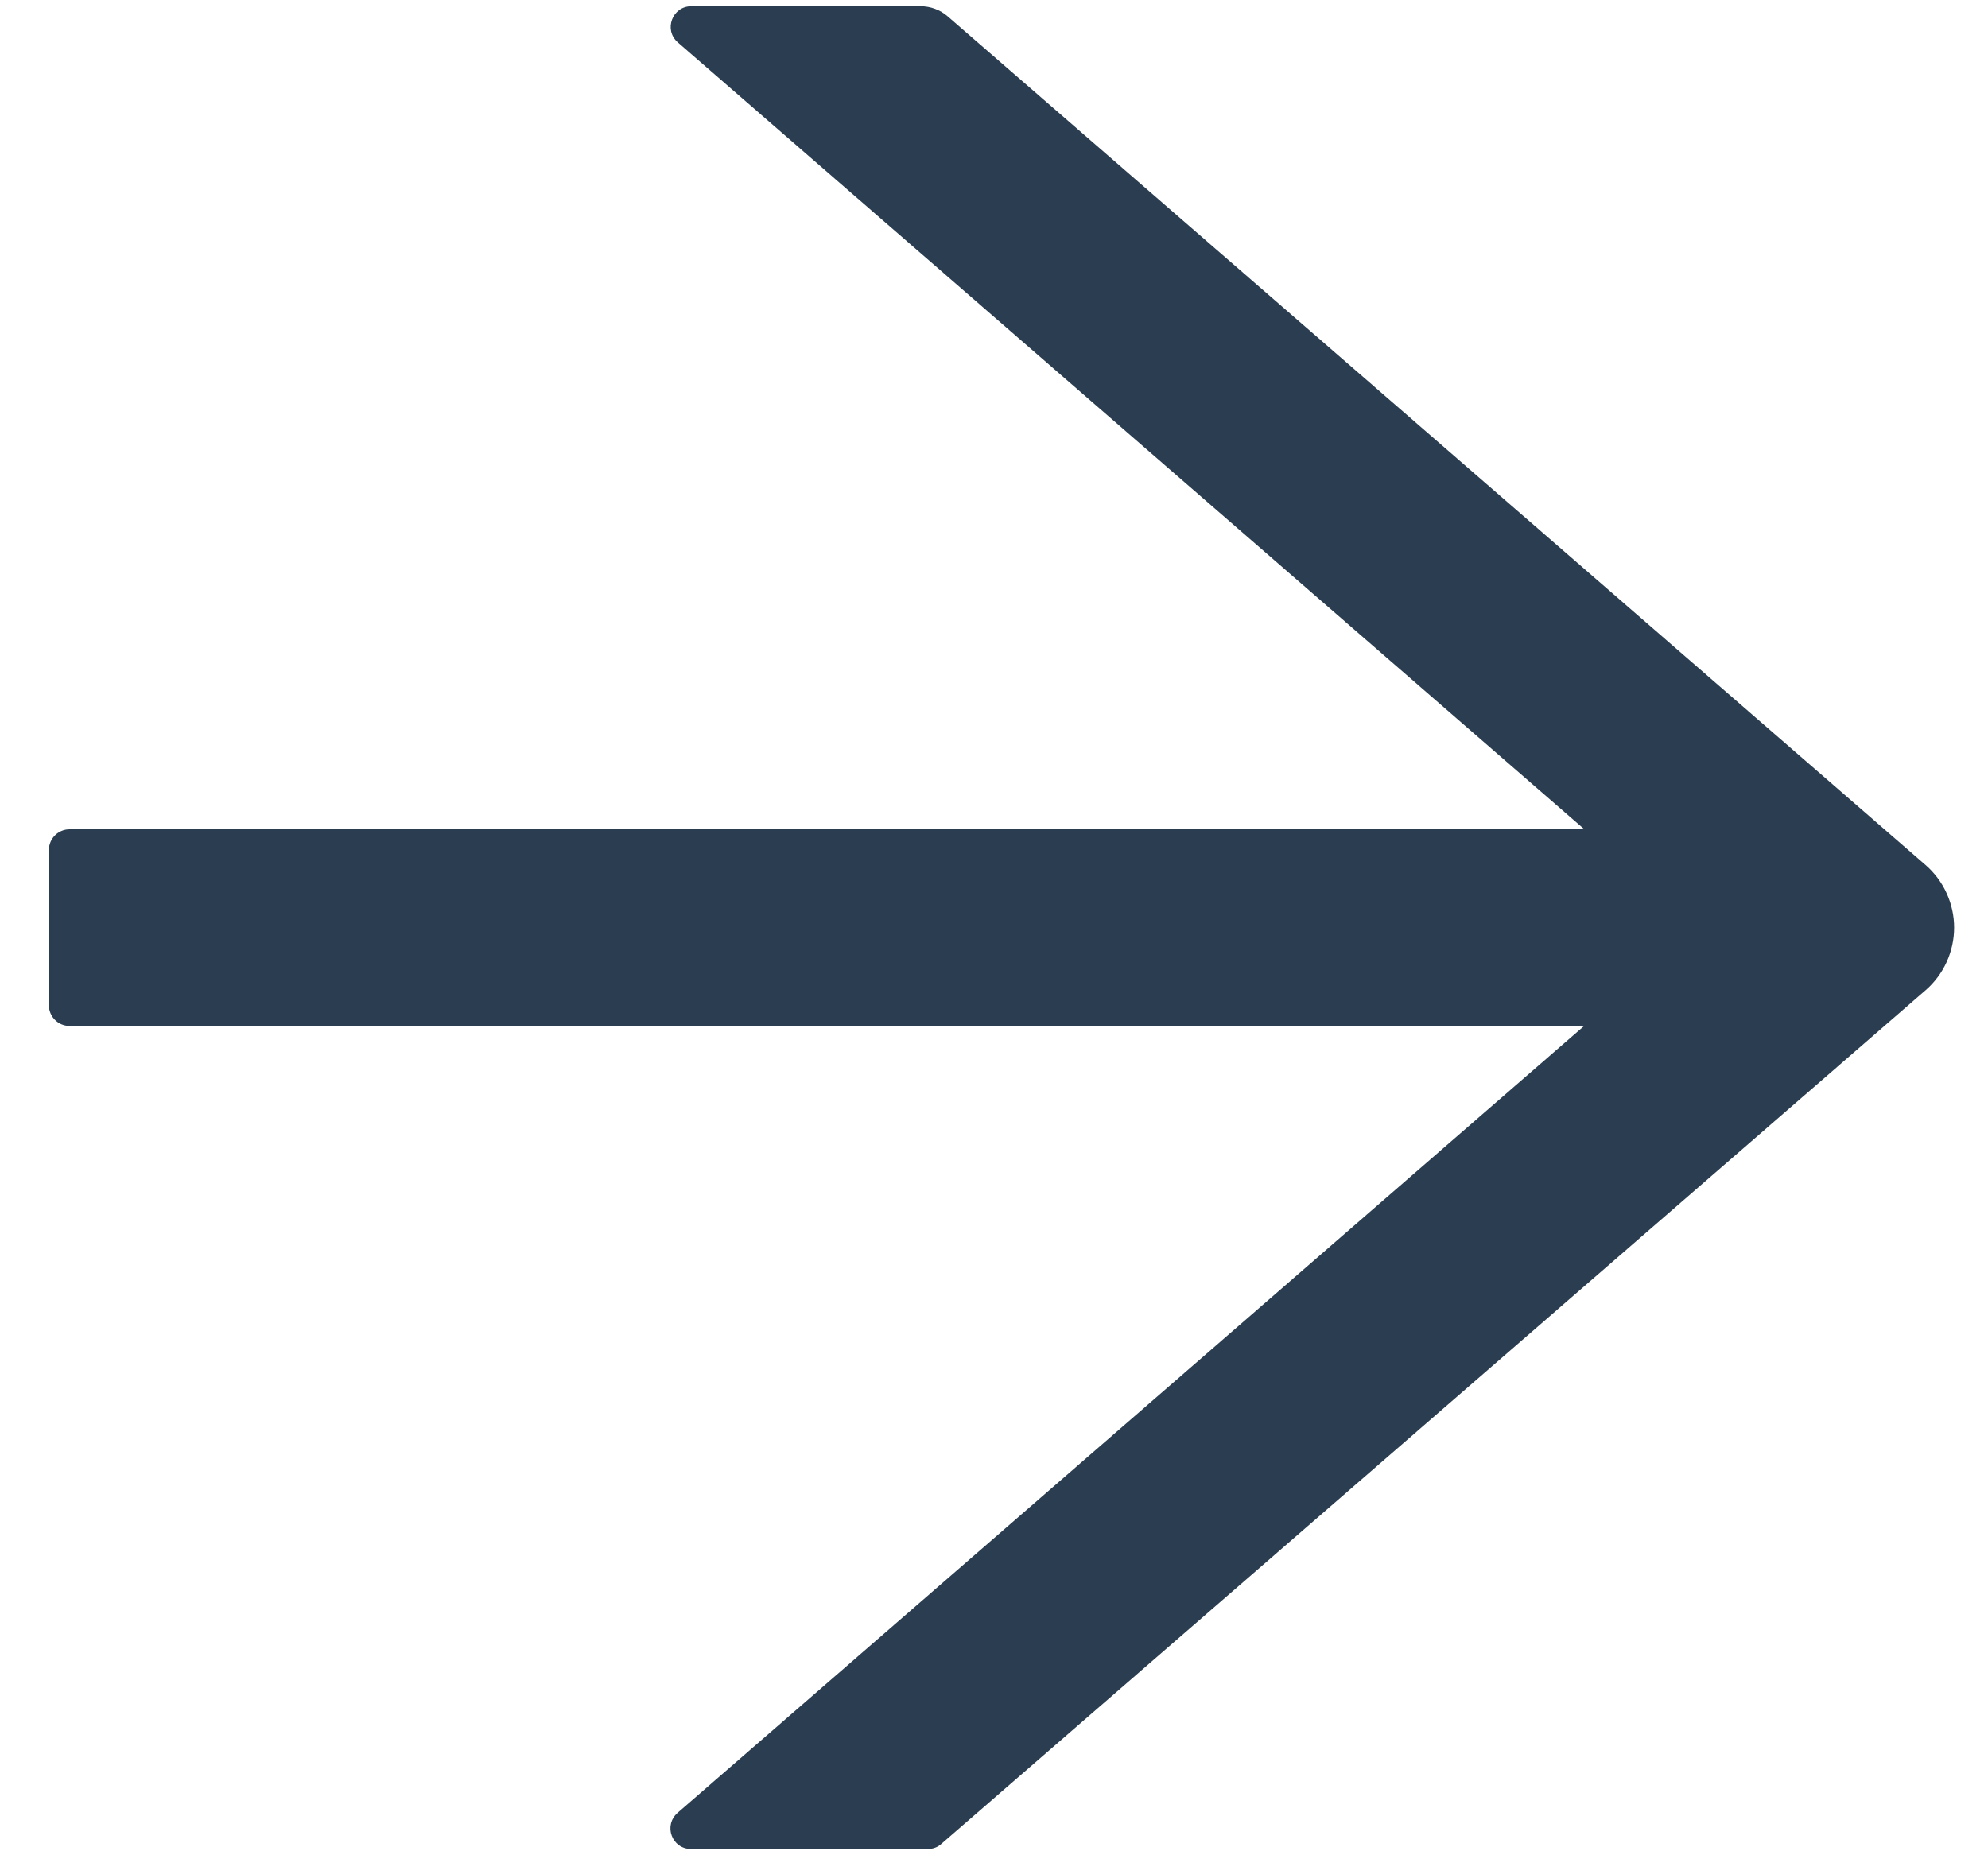 <svg width="30" height="28" viewBox="0 0 30 28" fill="none" xmlns="http://www.w3.org/2000/svg">
<path d="M29.058 13.055L14.3 0.246C14.187 0.148 14.042 0.094 13.89 0.094H10.433C10.144 0.094 10.011 0.453 10.23 0.641L23.909 12.516H1.05C0.878 12.516 0.738 12.656 0.738 12.828V15.172C0.738 15.344 0.878 15.484 1.05 15.484H23.905L10.226 27.359C10.007 27.551 10.14 27.906 10.429 27.906H14.003C14.077 27.906 14.152 27.879 14.206 27.828L29.058 14.945C29.193 14.828 29.302 14.682 29.376 14.519C29.45 14.356 29.489 14.179 29.489 14C29.489 13.821 29.45 13.644 29.376 13.481C29.302 13.318 29.193 13.172 29.058 13.055Z" fill="#2B3E51"/>
</svg>
